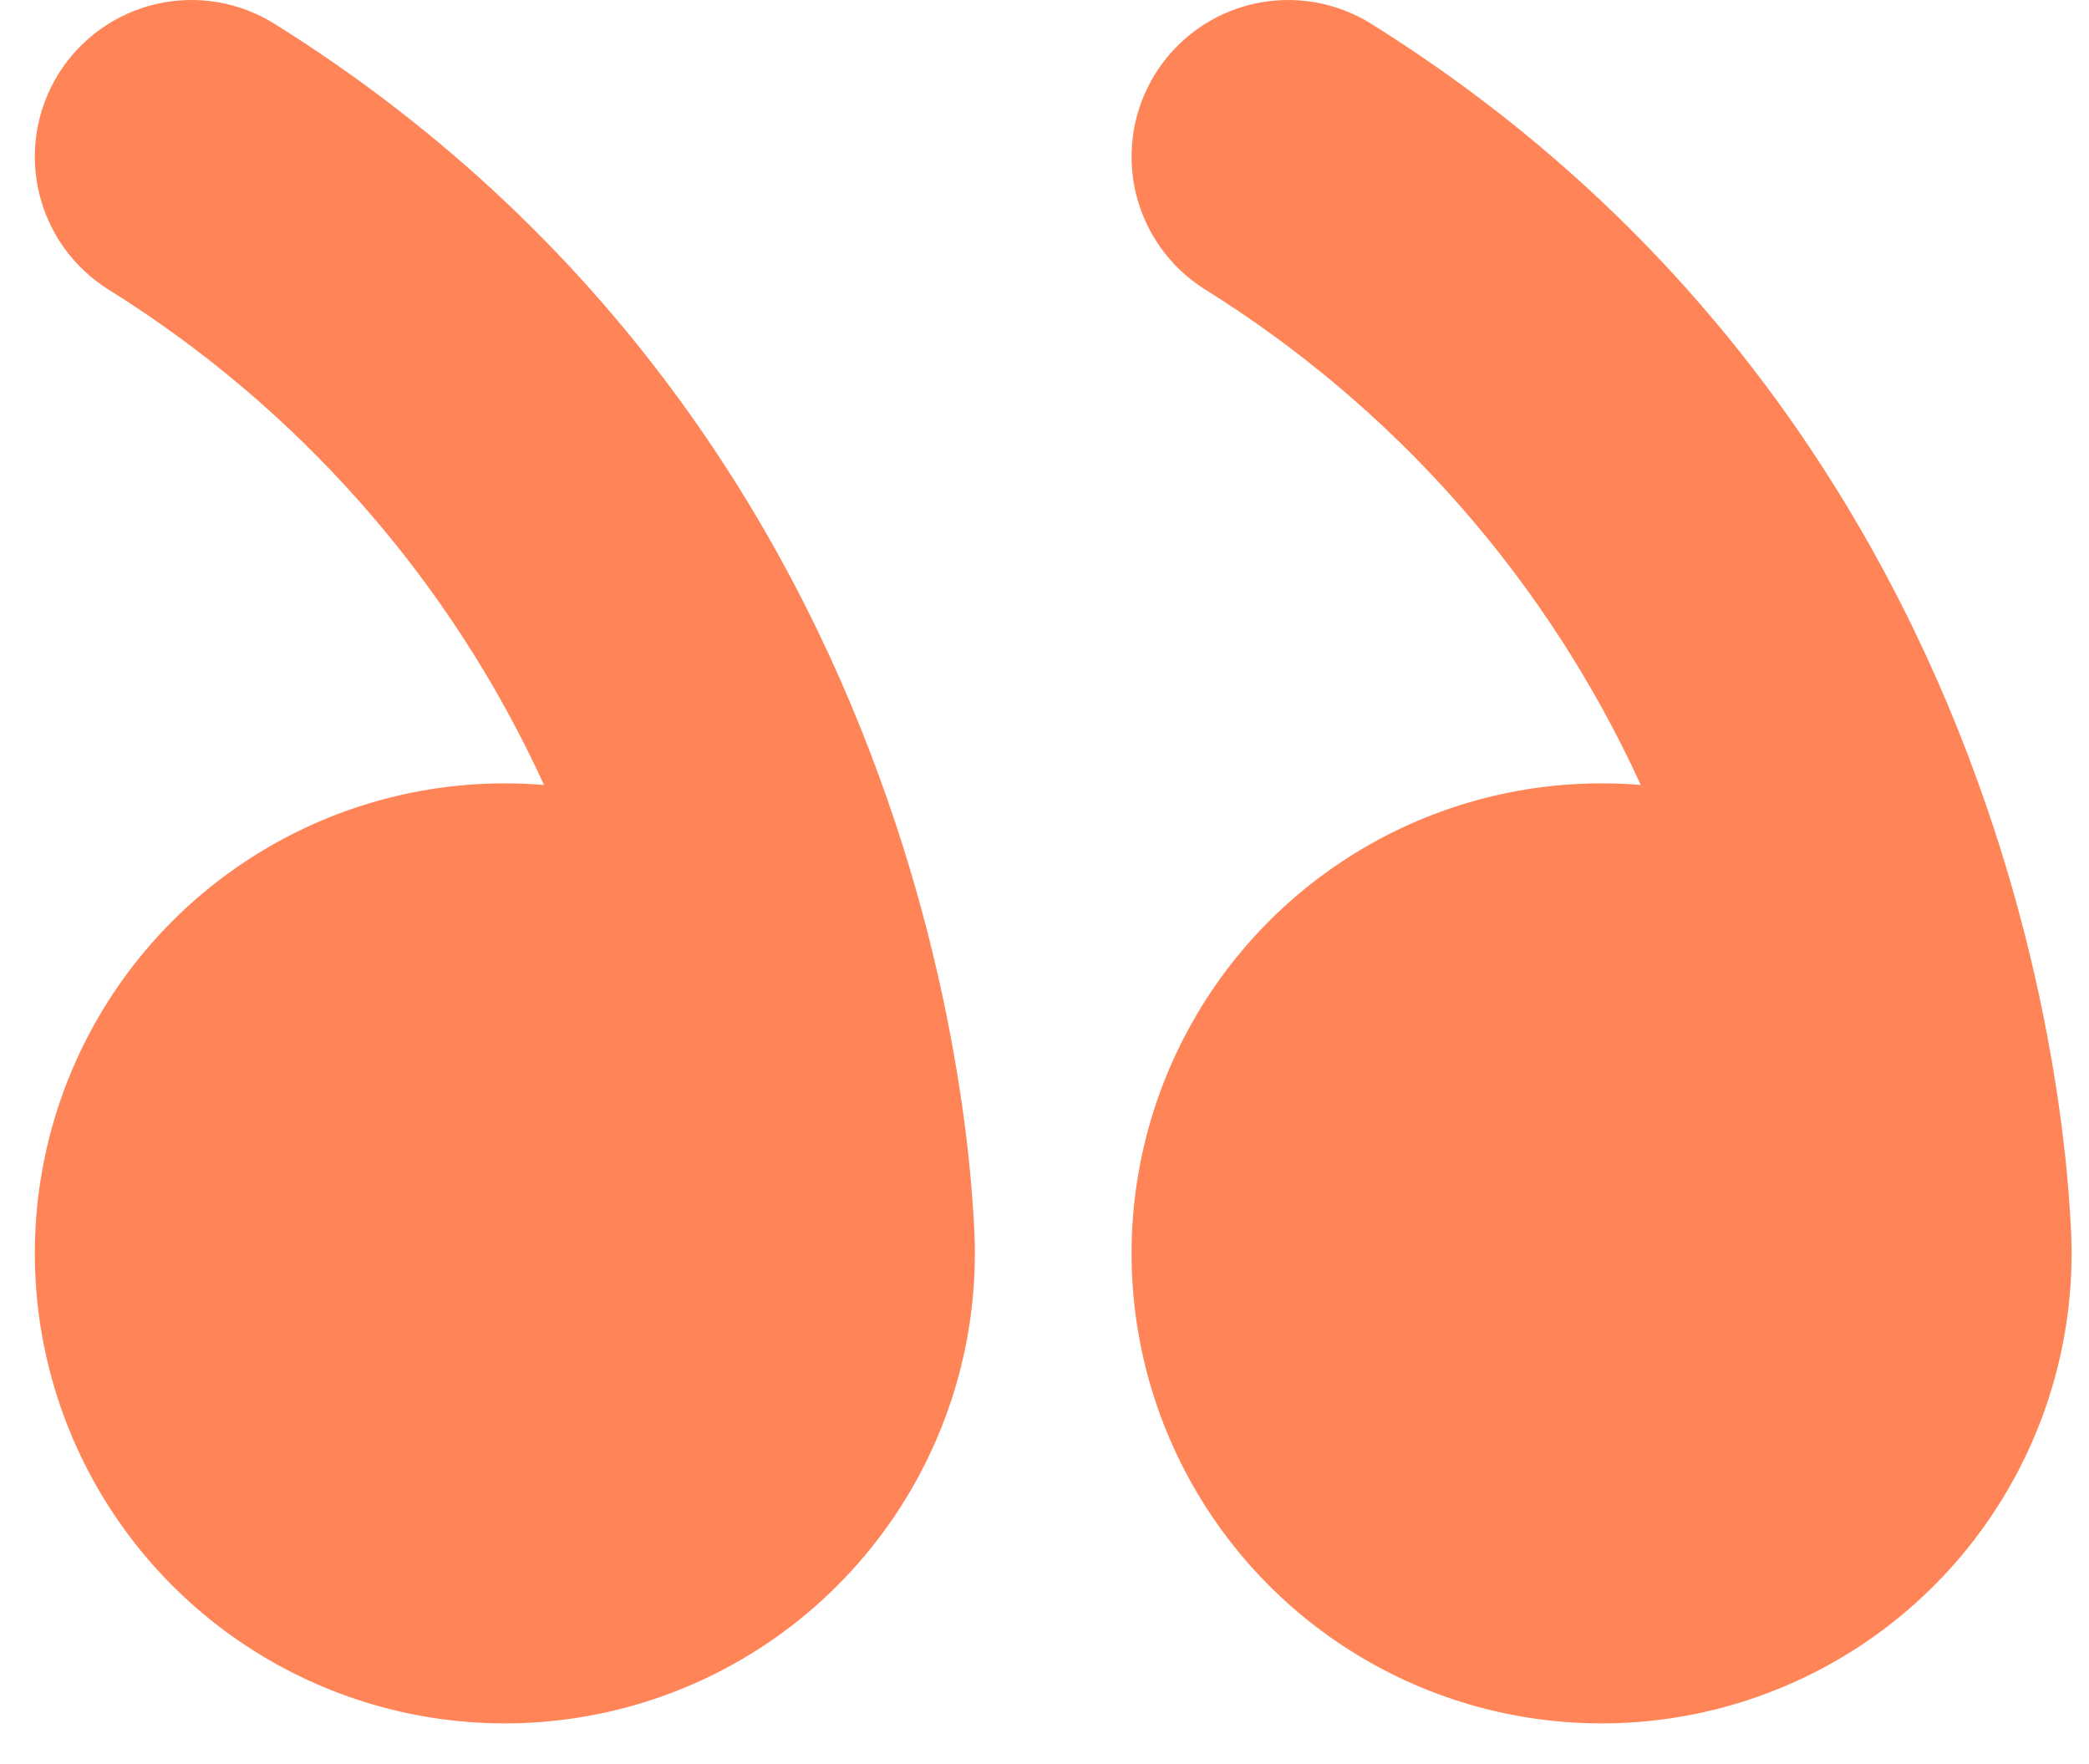 <svg xmlns="http://www.w3.org/2000/svg" width="45" height="38" viewBox="0 0 45 38" fill="none"><path d="M24.888 1.586C24.653 1.962 24.494 2.381 24.421 2.818C24.348 3.255 24.362 3.702 24.461 4.134C24.561 4.566 24.745 4.974 25.002 5.335C25.259 5.695 25.585 6.002 25.961 6.237C30.069 8.796 33.332 12.507 35.344 16.909C33.312 16.739 31.277 17.186 29.504 18.192C27.731 19.198 26.303 20.715 25.407 22.546C24.51 24.377 24.187 26.436 24.48 28.453C24.773 30.47 25.668 32.352 27.048 33.853C28.428 35.353 30.228 36.402 32.214 36.862C34.2 37.322 36.279 37.172 38.178 36.432C40.077 35.692 41.709 34.395 42.859 32.712C44.009 31.029 44.625 29.038 44.625 27V26.909C44.621 26.648 44.61 26.387 44.591 26.126C44.561 25.62 44.5 24.911 44.382 24.04C44.146 22.309 43.683 19.923 42.748 17.243C40.886 11.877 37.112 5.245 29.539 0.513C29.163 0.278 28.744 0.12 28.307 0.046C27.87 -0.027 27.423 -0.013 26.991 0.086C26.559 0.186 26.151 0.37 25.79 0.627C25.43 0.885 25.123 1.21 24.888 1.586ZM1.263 1.586C1.028 1.962 0.87 2.381 0.796 2.818C0.723 3.255 0.737 3.702 0.836 4.134C0.936 4.566 1.12 4.974 1.377 5.335C1.635 5.695 1.96 6.002 2.336 6.237C6.444 8.796 9.707 12.507 11.719 16.909C9.687 16.739 7.652 17.186 5.879 18.192C4.106 19.198 2.678 20.715 1.781 22.546C0.885 24.377 0.562 26.436 0.855 28.453C1.148 30.47 2.043 32.352 3.423 33.853C4.803 35.353 6.603 36.402 8.589 36.862C10.575 37.322 12.653 37.172 14.553 36.432C16.452 35.692 18.083 34.395 19.234 32.712C20.384 31.029 21 29.038 21 27V26.909C20.996 26.648 20.985 26.387 20.966 26.126C20.936 25.62 20.875 24.911 20.757 24.04C20.521 22.309 20.058 19.923 19.123 17.243C17.261 11.877 13.487 5.245 5.914 0.513C5.538 0.278 5.119 0.12 4.682 0.046C4.245 -0.027 3.798 -0.013 3.366 0.086C2.934 0.186 2.526 0.37 2.165 0.627C1.805 0.885 1.498 1.21 1.263 1.586Z" fill="#FF8559"></path></svg>